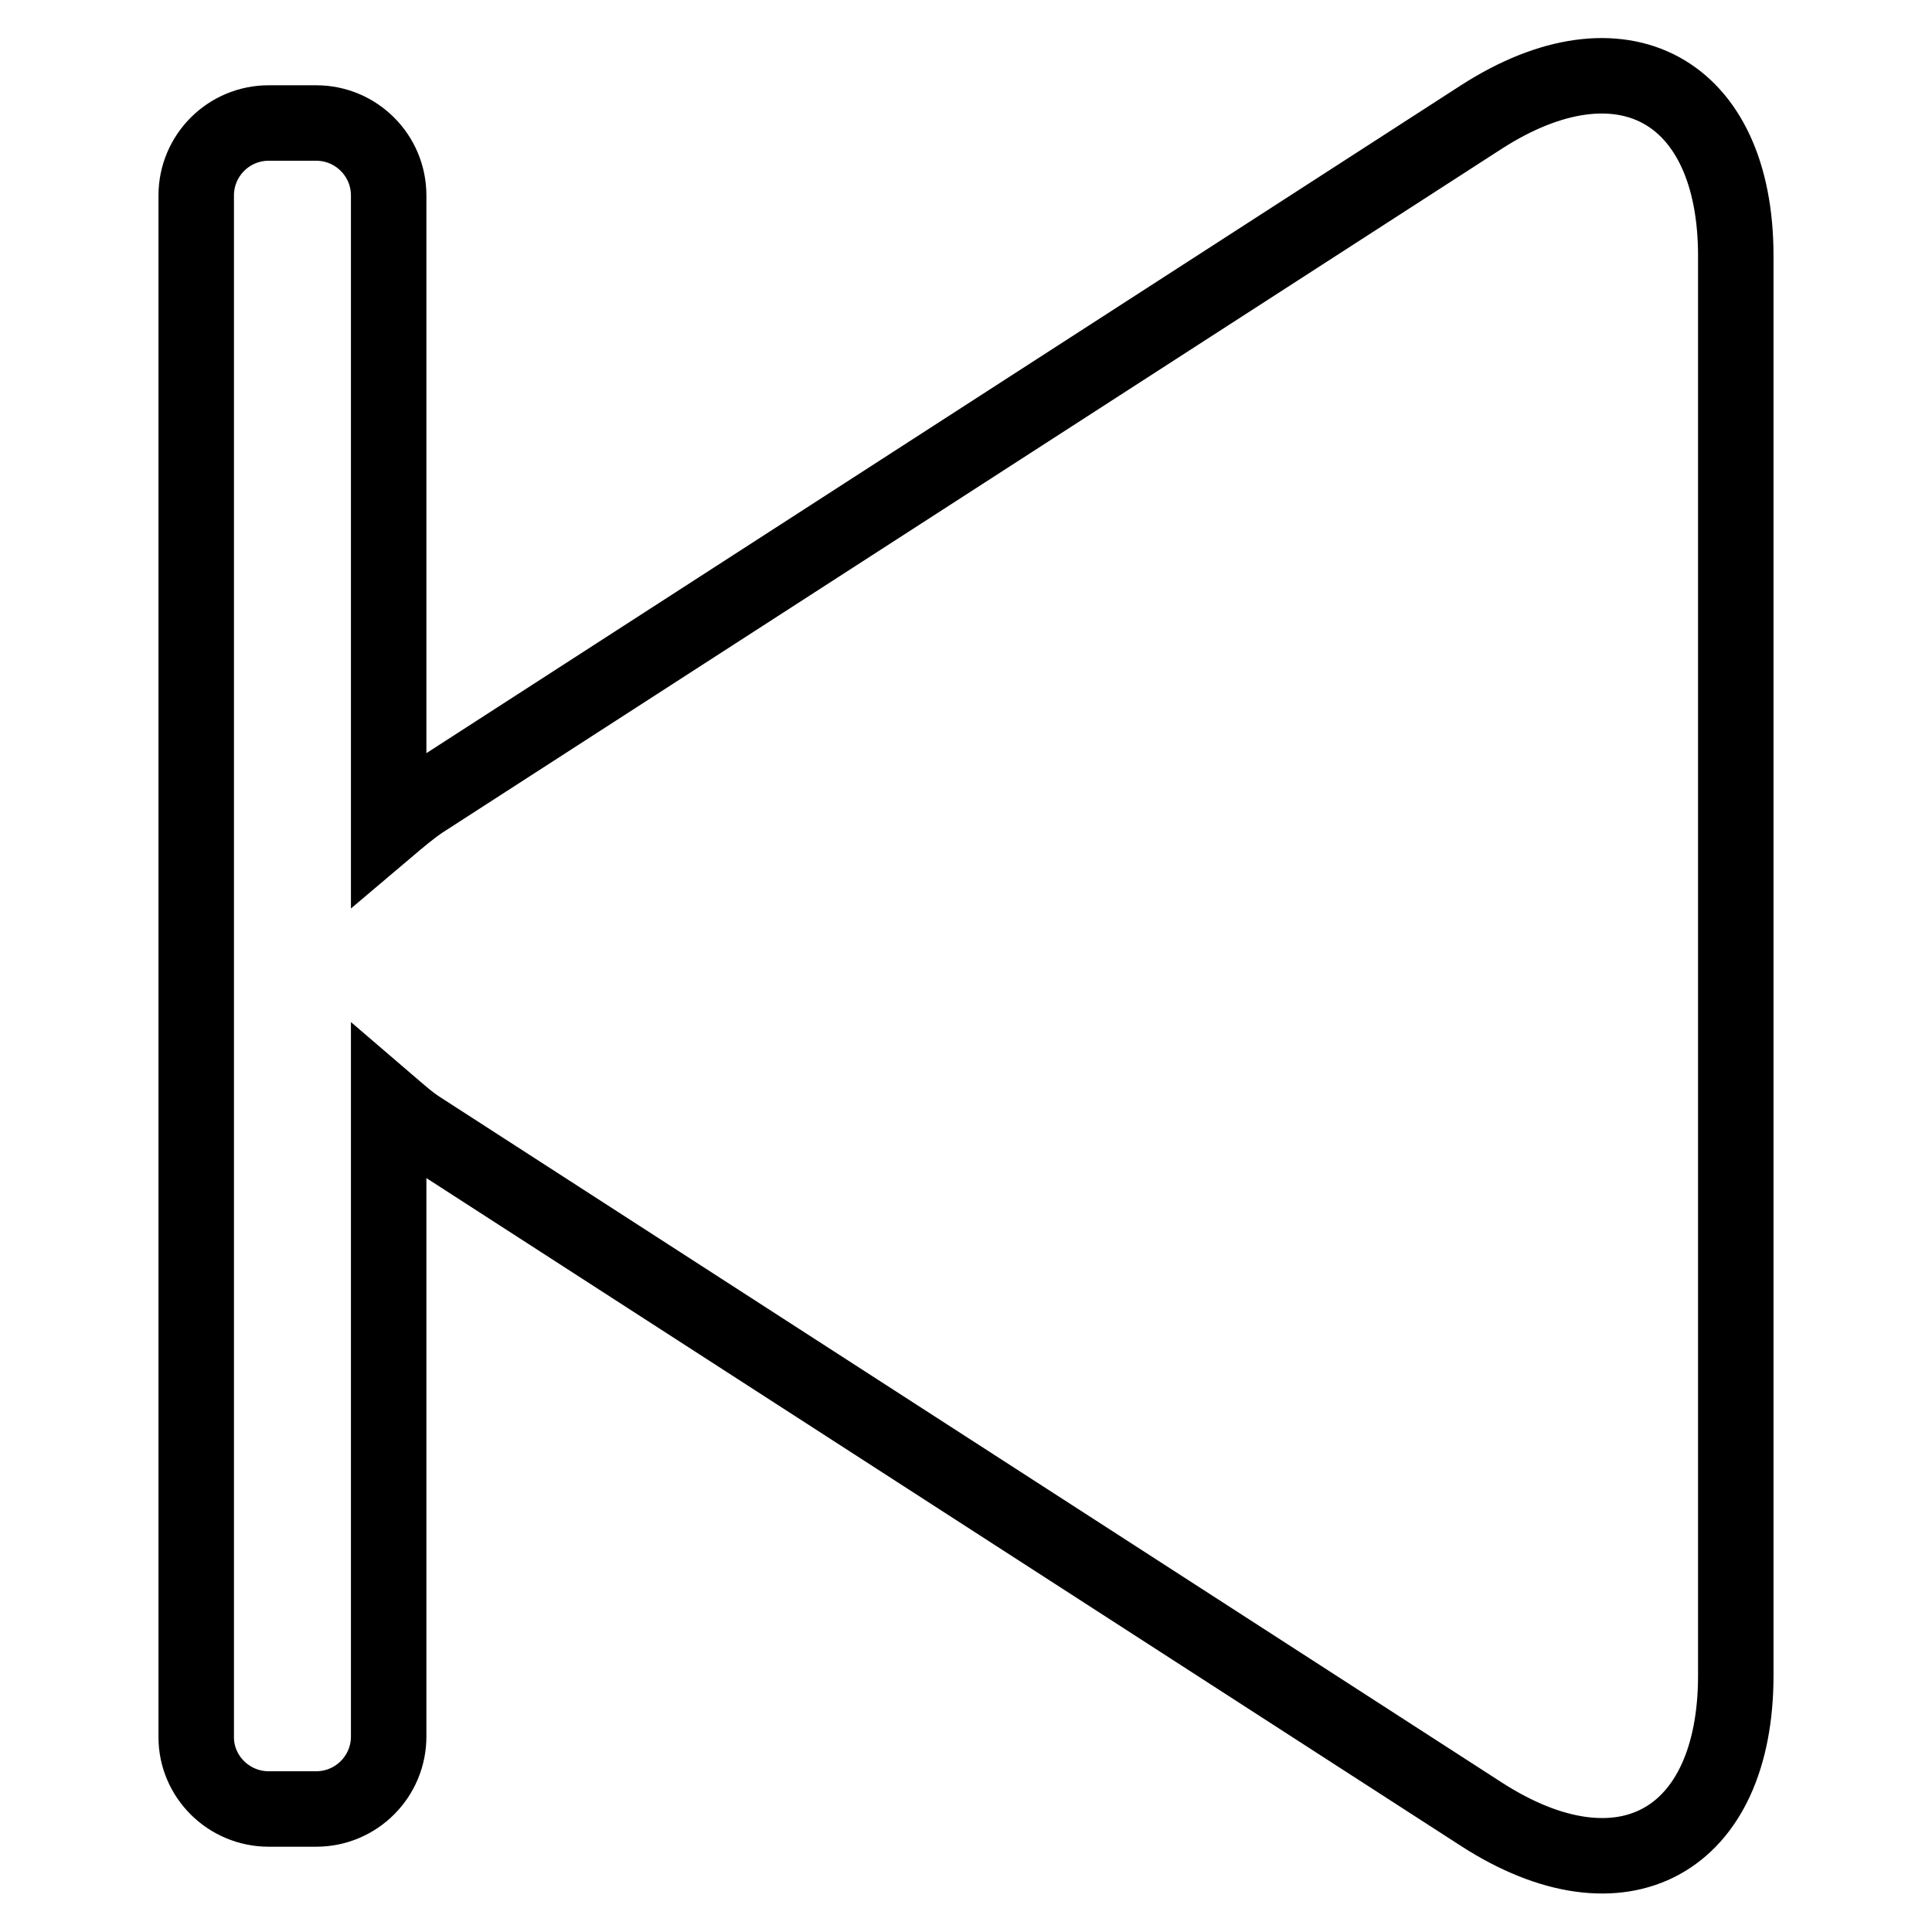 <?xml version="1.0" encoding="utf-8"?>
<!-- Svg Vector Icons : http://www.onlinewebfonts.com/icon -->
<!DOCTYPE svg PUBLIC "-//W3C//DTD SVG 1.1//EN" "http://www.w3.org/Graphics/SVG/1.1/DTD/svg11.dtd">
<svg version="1.1" xmlns="http://www.w3.org/2000/svg" xmlns:xlink="http://www.w3.org/1999/xlink" x="0px" y="0px" viewBox="0 0 256 256" enable-background="new 0 0 256 256" xml:space="preserve">
<g> <path stroke-width="10" fill-opacity="0" stroke="#000000"  d="M35.6,239.7h6.3c5.3,0,9.6-4.3,9.6-9.6v-83.8c1.4,1.2,2.7,2.4,4.3,3.4l140.5,90.7 c18.6,12,33.7,3.7,33.7-18.4V33.9c0-22.1-15.2-30.3-33.7-18.4L55.8,106.2c-1.6,1.1-3,2.3-4.3,3.4V25.9c0-5.3-4.3-9.6-9.6-9.6h-6.3 c-5.3,0-9.6,4.3-9.6,9.6v204.3C26,235.4,30.3,239.7,35.6,239.7z"/></g>
</svg>